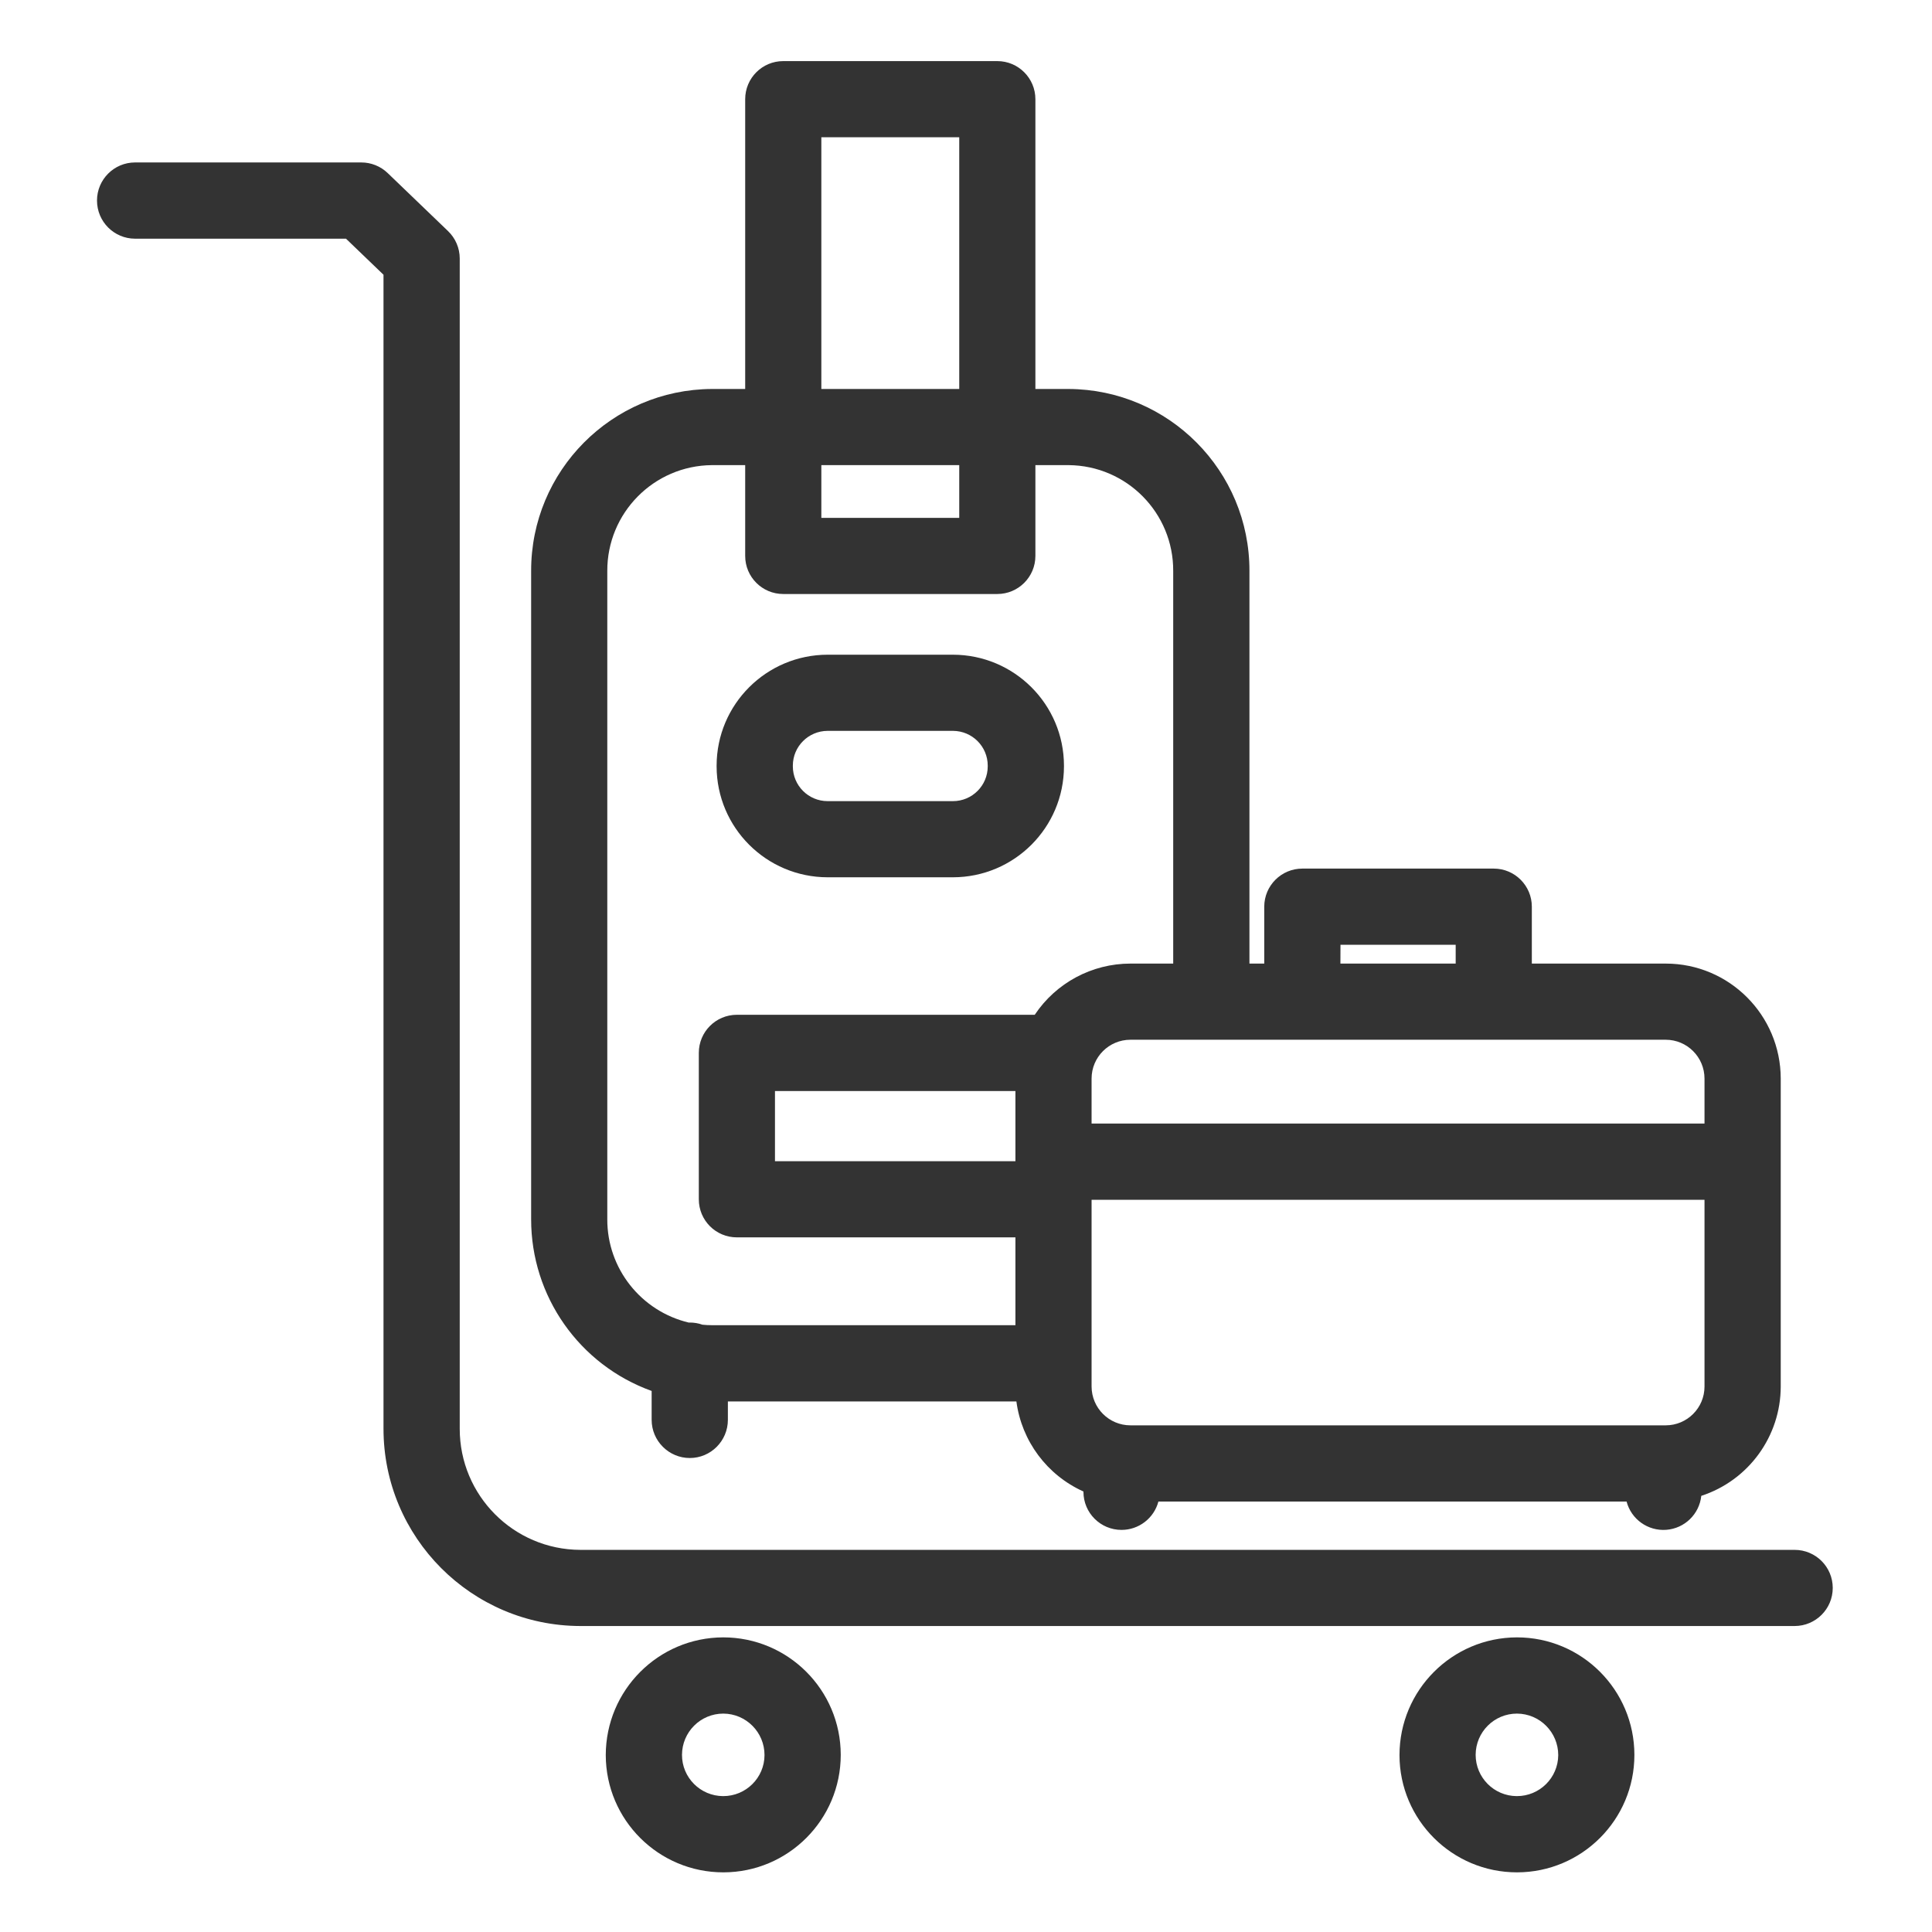 <svg width="24" height="24" viewBox="0 0 24 24" fill="none" xmlns="http://www.w3.org/2000/svg">
<path d="M10.281 10.898H11.838C12.599 10.897 13.216 10.281 13.217 9.52V9.511C13.216 8.75 12.599 8.134 11.838 8.133H10.281C9.52 8.134 8.903 8.75 8.902 9.511V9.52C8.903 10.281 9.52 10.897 10.281 10.898ZM9.849 9.511C9.849 9.273 10.042 9.08 10.281 9.079H11.838C12.077 9.08 12.27 9.273 12.27 9.511V9.52C12.27 9.758 12.077 9.952 11.838 9.952H10.281C10.042 9.952 9.849 9.758 9.849 9.52V9.511Z" fill="#333333"/>
<path d="M13.932 19.005C14.147 19.005 14.335 18.86 14.39 18.653H20.206C20.264 18.873 20.471 19.021 20.699 19.004C20.927 18.987 21.11 18.809 21.134 18.582C21.722 18.39 22.12 17.842 22.121 17.224V13.399C22.12 12.61 21.481 11.97 20.692 11.97H19.029V11.263C19.029 11.002 18.817 10.79 18.556 10.79H16.178C15.917 10.79 15.705 11.002 15.705 11.263V11.97H15.521V7.094C15.524 5.85 14.519 4.838 13.275 4.832H12.862V1.232C12.862 0.971 12.65 0.759 12.389 0.759H9.73C9.468 0.759 9.257 0.971 9.257 1.232V4.832H8.844C7.599 4.838 6.595 5.85 6.598 7.094V15.146C6.597 16.102 7.196 16.955 8.095 17.279V17.638C8.095 17.899 8.308 18.112 8.569 18.112C8.83 18.112 9.042 17.899 9.042 17.638V17.409H12.626C12.691 17.901 13.006 18.324 13.459 18.528V18.532C13.459 18.794 13.671 19.005 13.932 19.005ZM20.692 17.706H14.043C13.776 17.706 13.561 17.49 13.56 17.224V14.904H21.174V17.224C21.174 17.49 20.958 17.706 20.692 17.706ZM12.614 14.425H9.627V13.553H12.614V14.425ZM21.174 13.399V13.957H13.56V13.399C13.56 13.132 13.776 12.916 14.043 12.916H20.692C20.958 12.916 21.174 13.132 21.174 13.399L21.174 13.399ZM16.652 11.736H18.083V11.97H16.651L16.652 11.736ZM10.203 1.705H11.916V4.832H10.203V1.705ZM10.203 5.778H11.916V6.433H10.203V5.778ZM7.544 15.146V7.094C7.541 6.372 8.122 5.784 8.844 5.778H9.257V6.906C9.257 7.167 9.468 7.379 9.73 7.379H12.389C12.65 7.379 12.862 7.167 12.862 6.906V5.778H13.275C13.997 5.784 14.578 6.372 14.574 7.094V11.97H14.043C13.565 11.97 13.119 12.209 12.854 12.606H9.154C8.892 12.606 8.681 12.818 8.681 13.079V14.898C8.681 15.16 8.892 15.371 9.154 15.371H12.614V16.462H8.844C8.804 16.462 8.765 16.46 8.726 16.456C8.676 16.438 8.622 16.429 8.569 16.429C8.565 16.429 8.562 16.429 8.558 16.43C7.963 16.289 7.542 15.757 7.544 15.146Z" fill="#333333"/>
<path d="M1.678 2.965H4.298L4.764 3.413V17.748C4.764 19.099 5.858 20.196 7.209 20.199H22.293C22.555 20.199 22.767 19.987 22.767 19.726C22.767 19.464 22.555 19.253 22.293 19.253H7.209C6.38 19.25 5.71 18.577 5.711 17.748V3.211C5.711 3.082 5.658 2.959 5.565 2.87L4.816 2.15C4.728 2.065 4.61 2.018 4.488 2.018H1.678C1.417 2.018 1.205 2.23 1.205 2.491C1.205 2.753 1.417 2.965 1.678 2.965Z" fill="#333333"/>
<path d="M7.525 21.803C7.527 22.608 8.181 23.26 8.987 23.259C9.792 23.258 10.444 22.604 10.444 21.799C10.443 20.993 9.79 20.34 8.984 20.34C8.178 20.342 7.526 20.996 7.525 21.803ZM9.497 21.803C9.496 22.085 9.265 22.313 8.983 22.312C8.7 22.311 8.471 22.081 8.472 21.799C8.473 21.516 8.702 21.287 8.985 21.287C9.268 21.288 9.498 21.519 9.497 21.803Z" fill="#333333"/>
<path d="M17.385 21.803C17.386 22.608 18.041 23.26 18.846 23.259C19.651 23.258 20.304 22.604 20.303 21.799C20.302 20.993 19.65 20.34 18.844 20.34C18.038 20.342 17.385 20.996 17.385 21.803ZM19.357 21.803C19.355 22.085 19.125 22.313 18.842 22.312C18.559 22.311 18.331 22.081 18.331 21.799C18.332 21.516 18.561 21.287 18.844 21.287C19.128 21.288 19.357 21.519 19.357 21.803Z" fill="#333333"/>
</svg>
